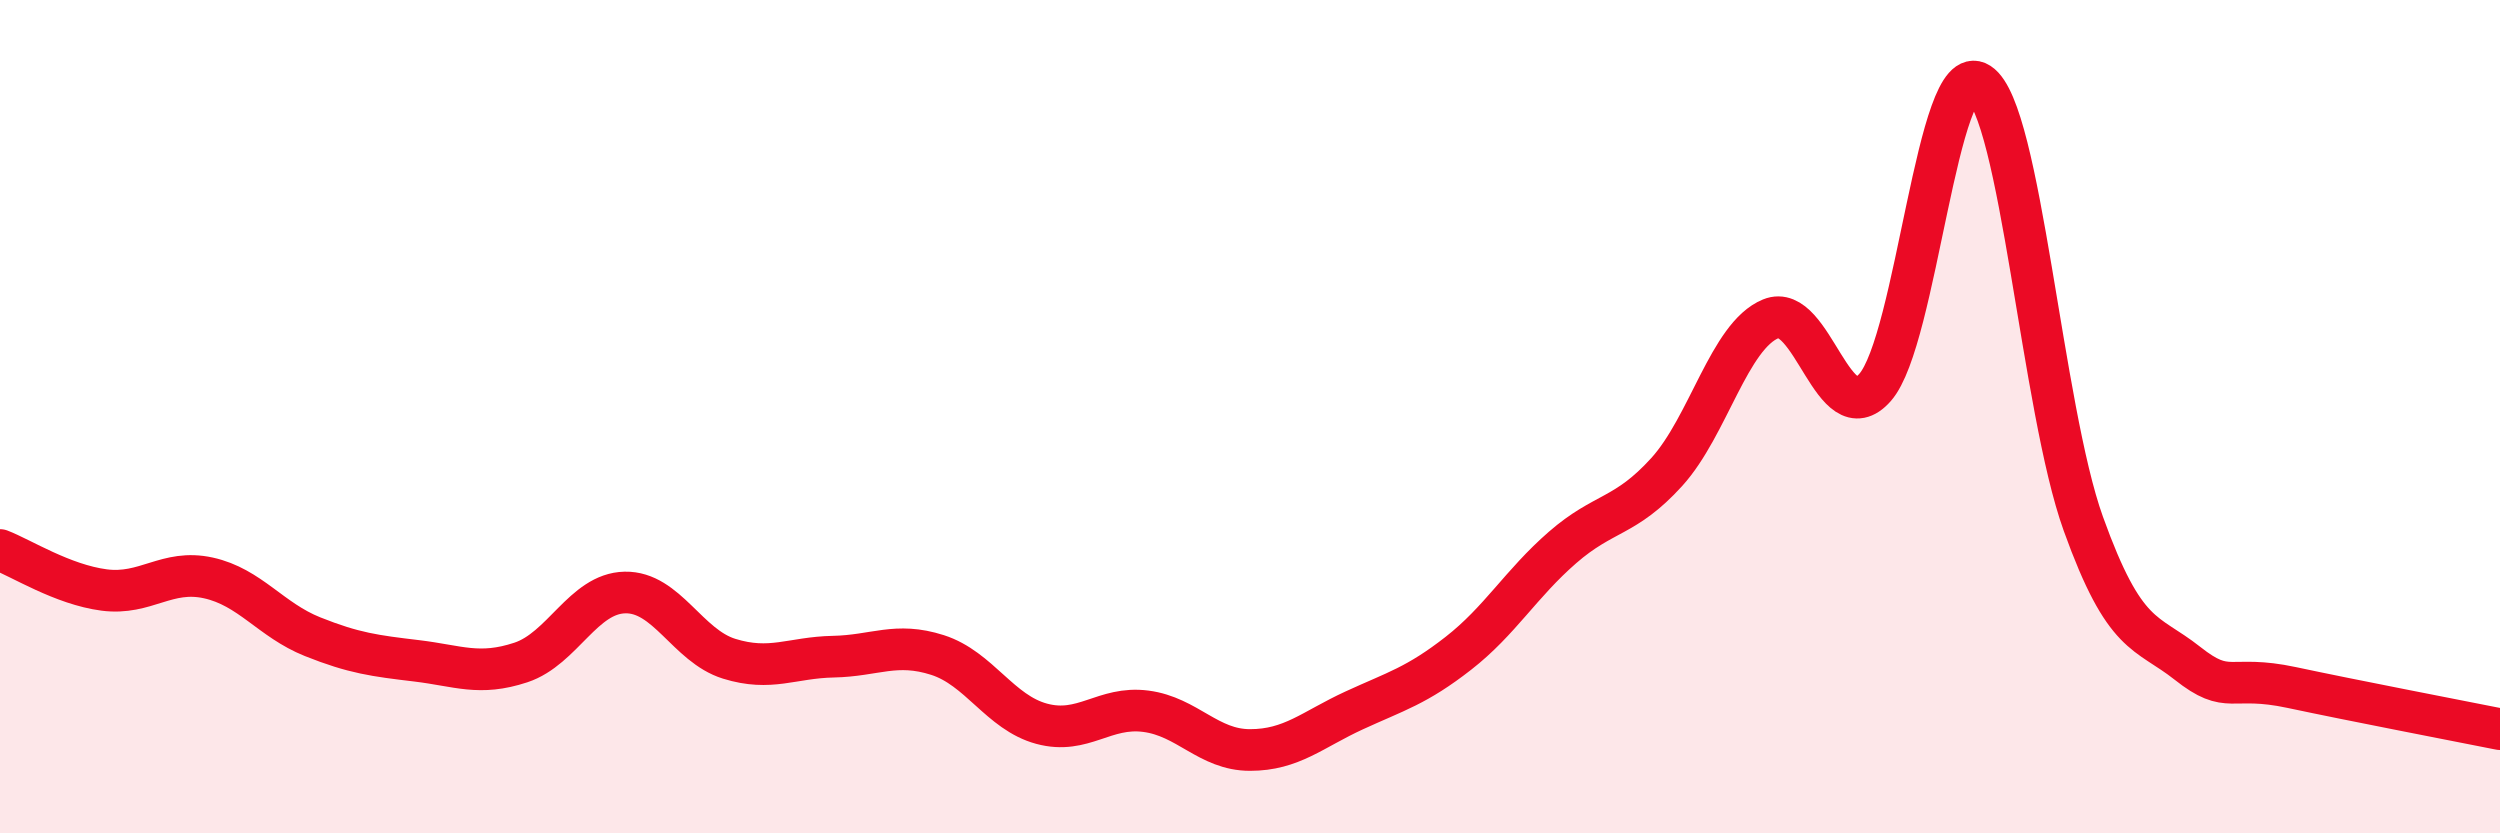 
    <svg width="60" height="20" viewBox="0 0 60 20" xmlns="http://www.w3.org/2000/svg">
      <path
        d="M 0,13.2 C 0.5,13.39 1.5,14.03 2.5,14.16 C 3.5,14.29 4,13.65 5,13.87 C 6,14.09 6.5,14.88 7.5,15.28 C 8.5,15.68 9,15.74 10,15.86 C 11,15.98 11.5,16.23 12.5,15.9 C 13.5,15.57 14,14.24 15,14.22 C 16,14.2 16.5,15.5 17.5,15.81 C 18.5,16.12 19,15.78 20,15.76 C 21,15.74 21.5,15.4 22.5,15.72 C 23.5,16.04 24,17.1 25,17.37 C 26,17.64 26.5,16.94 27.5,17.07 C 28.5,17.2 29,18 30,18 C 31,18 31.5,17.51 32.5,17.05 C 33.5,16.59 34,16.46 35,15.68 C 36,14.9 36.5,14.01 37.5,13.14 C 38.5,12.27 39,12.43 40,11.33 C 41,10.23 41.5,8.06 42.5,7.65 C 43.5,7.24 44,10.43 45,9.3 C 46,8.17 46.5,1.35 47.5,2 C 48.5,2.65 49,9.79 50,12.57 C 51,15.35 51.5,15.13 52.5,15.92 C 53.5,16.71 53.5,16.18 55,16.5 C 56.5,16.82 59,17.3 60,17.5L60 20L0 20Z"
        fill="#EB0A25"
        opacity="0.1"
        stroke-linecap="round"
        stroke-linejoin="round"
      />
      <path
        d="M 0,13.2 C 0.5,13.39 1.5,14.03 2.5,14.16 C 3.5,14.29 4,13.65 5,13.87 C 6,14.09 6.5,14.88 7.5,15.28 C 8.5,15.68 9,15.74 10,15.86 C 11,15.98 11.5,16.23 12.5,15.9 C 13.5,15.57 14,14.24 15,14.22 C 16,14.2 16.5,15.5 17.5,15.81 C 18.5,16.12 19,15.78 20,15.76 C 21,15.74 21.5,15.4 22.5,15.72 C 23.5,16.04 24,17.1 25,17.37 C 26,17.64 26.5,16.94 27.5,17.07 C 28.5,17.2 29,18 30,18 C 31,18 31.5,17.51 32.5,17.05 C 33.5,16.59 34,16.46 35,15.68 C 36,14.9 36.5,14.01 37.5,13.14 C 38.5,12.27 39,12.43 40,11.33 C 41,10.23 41.5,8.06 42.5,7.65 C 43.5,7.24 44,10.43 45,9.3 C 46,8.17 46.5,1.35 47.5,2 C 48.5,2.65 49,9.79 50,12.57 C 51,15.35 51.5,15.13 52.5,15.92 C 53.5,16.71 53.5,16.18 55,16.5 C 56.5,16.82 59,17.3 60,17.5"
        stroke="#EB0A25"
        stroke-width="1"
        fill="none"
        stroke-linecap="round"
        stroke-linejoin="round"
      />
    </svg>
  